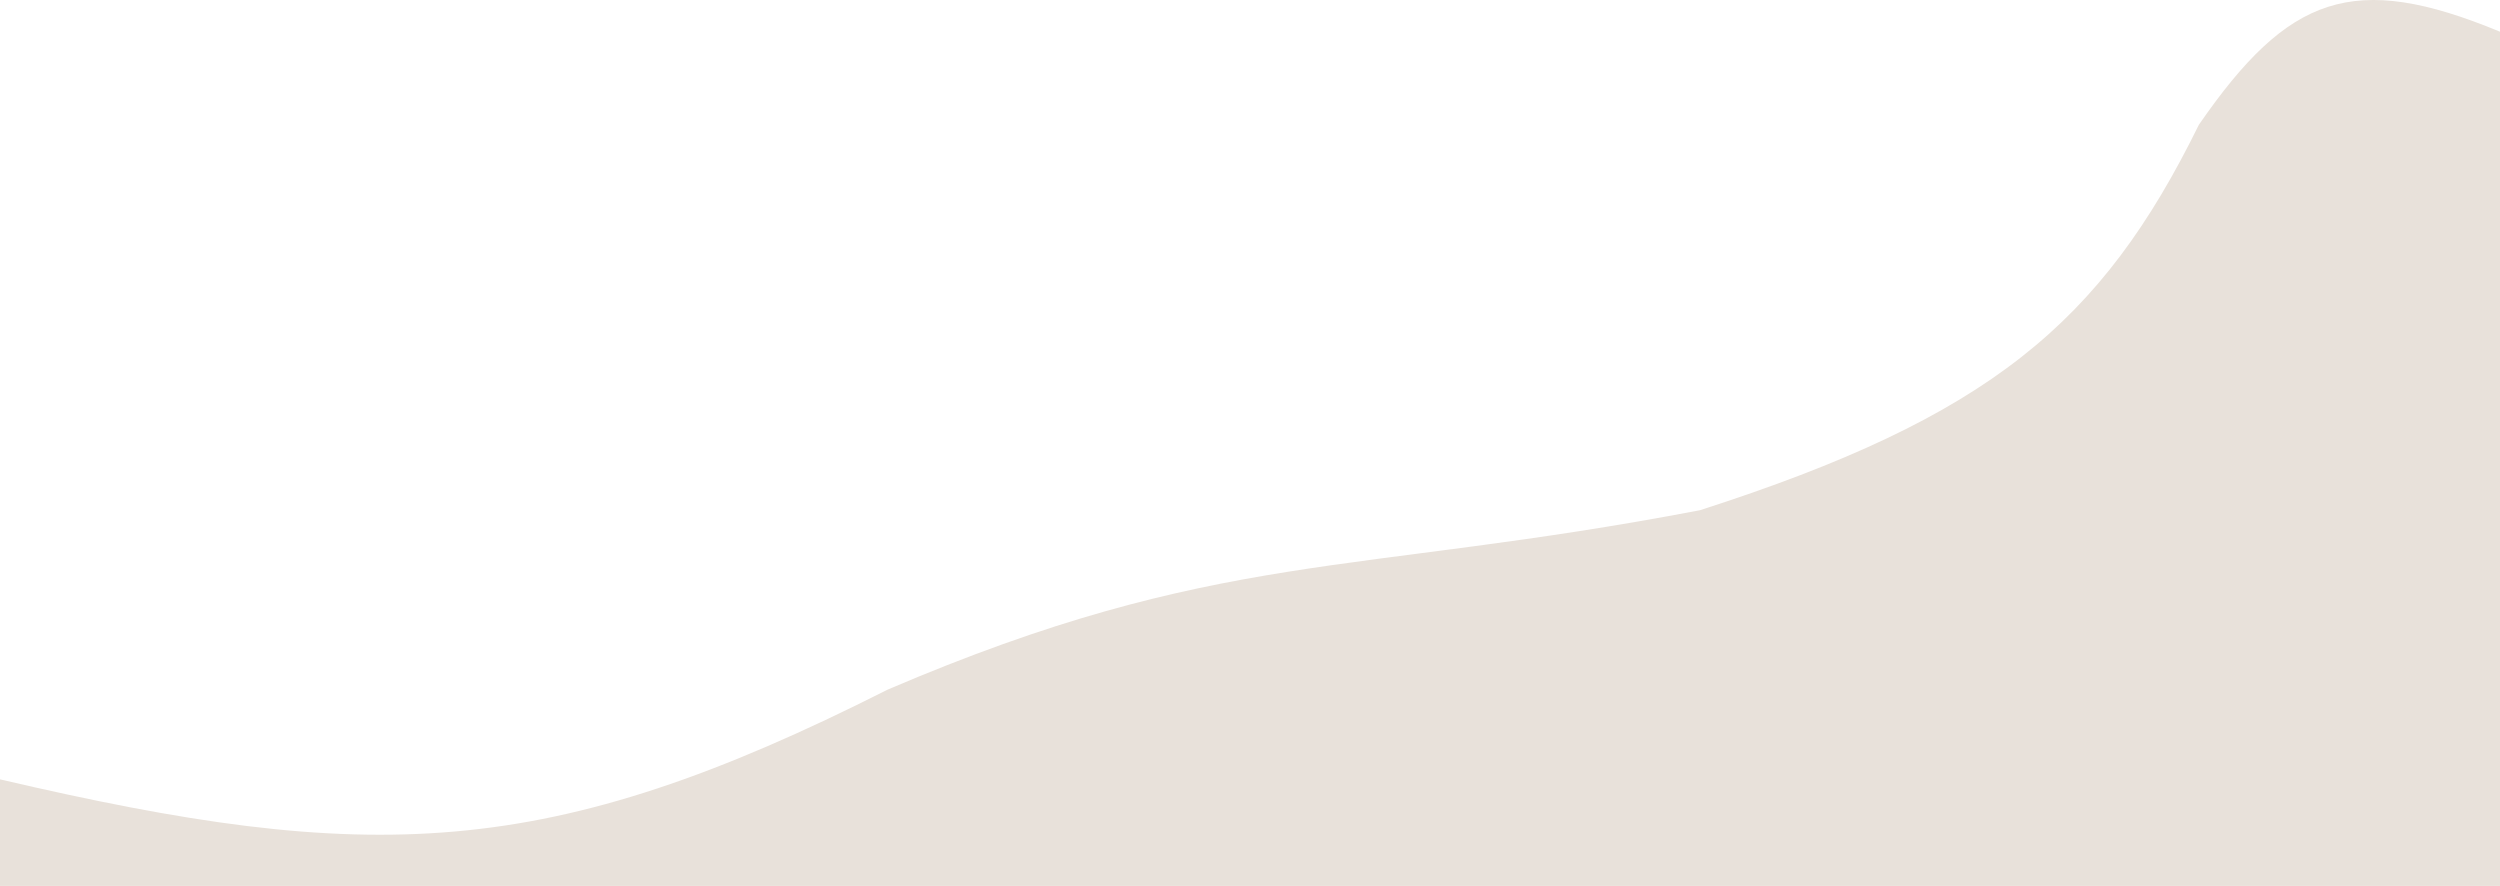 <?xml version="1.0" encoding="UTF-8"?>
<svg xmlns="http://www.w3.org/2000/svg" width="1600" height="567" viewBox="0 0 1600 567" fill="none">
  <path d="M568.05 441.372C350.072 551.553 237.147 554.145 0 498.79V567H1600V20.303C1506.02 -18.635 1464.59 -3.032 1407.28 79.848C1344.81 206.986 1273.15 266.977 1088 326.535C866 369 779.408 350.943 568.05 441.372Z" fill="#E8E1DA"></path>
</svg>
